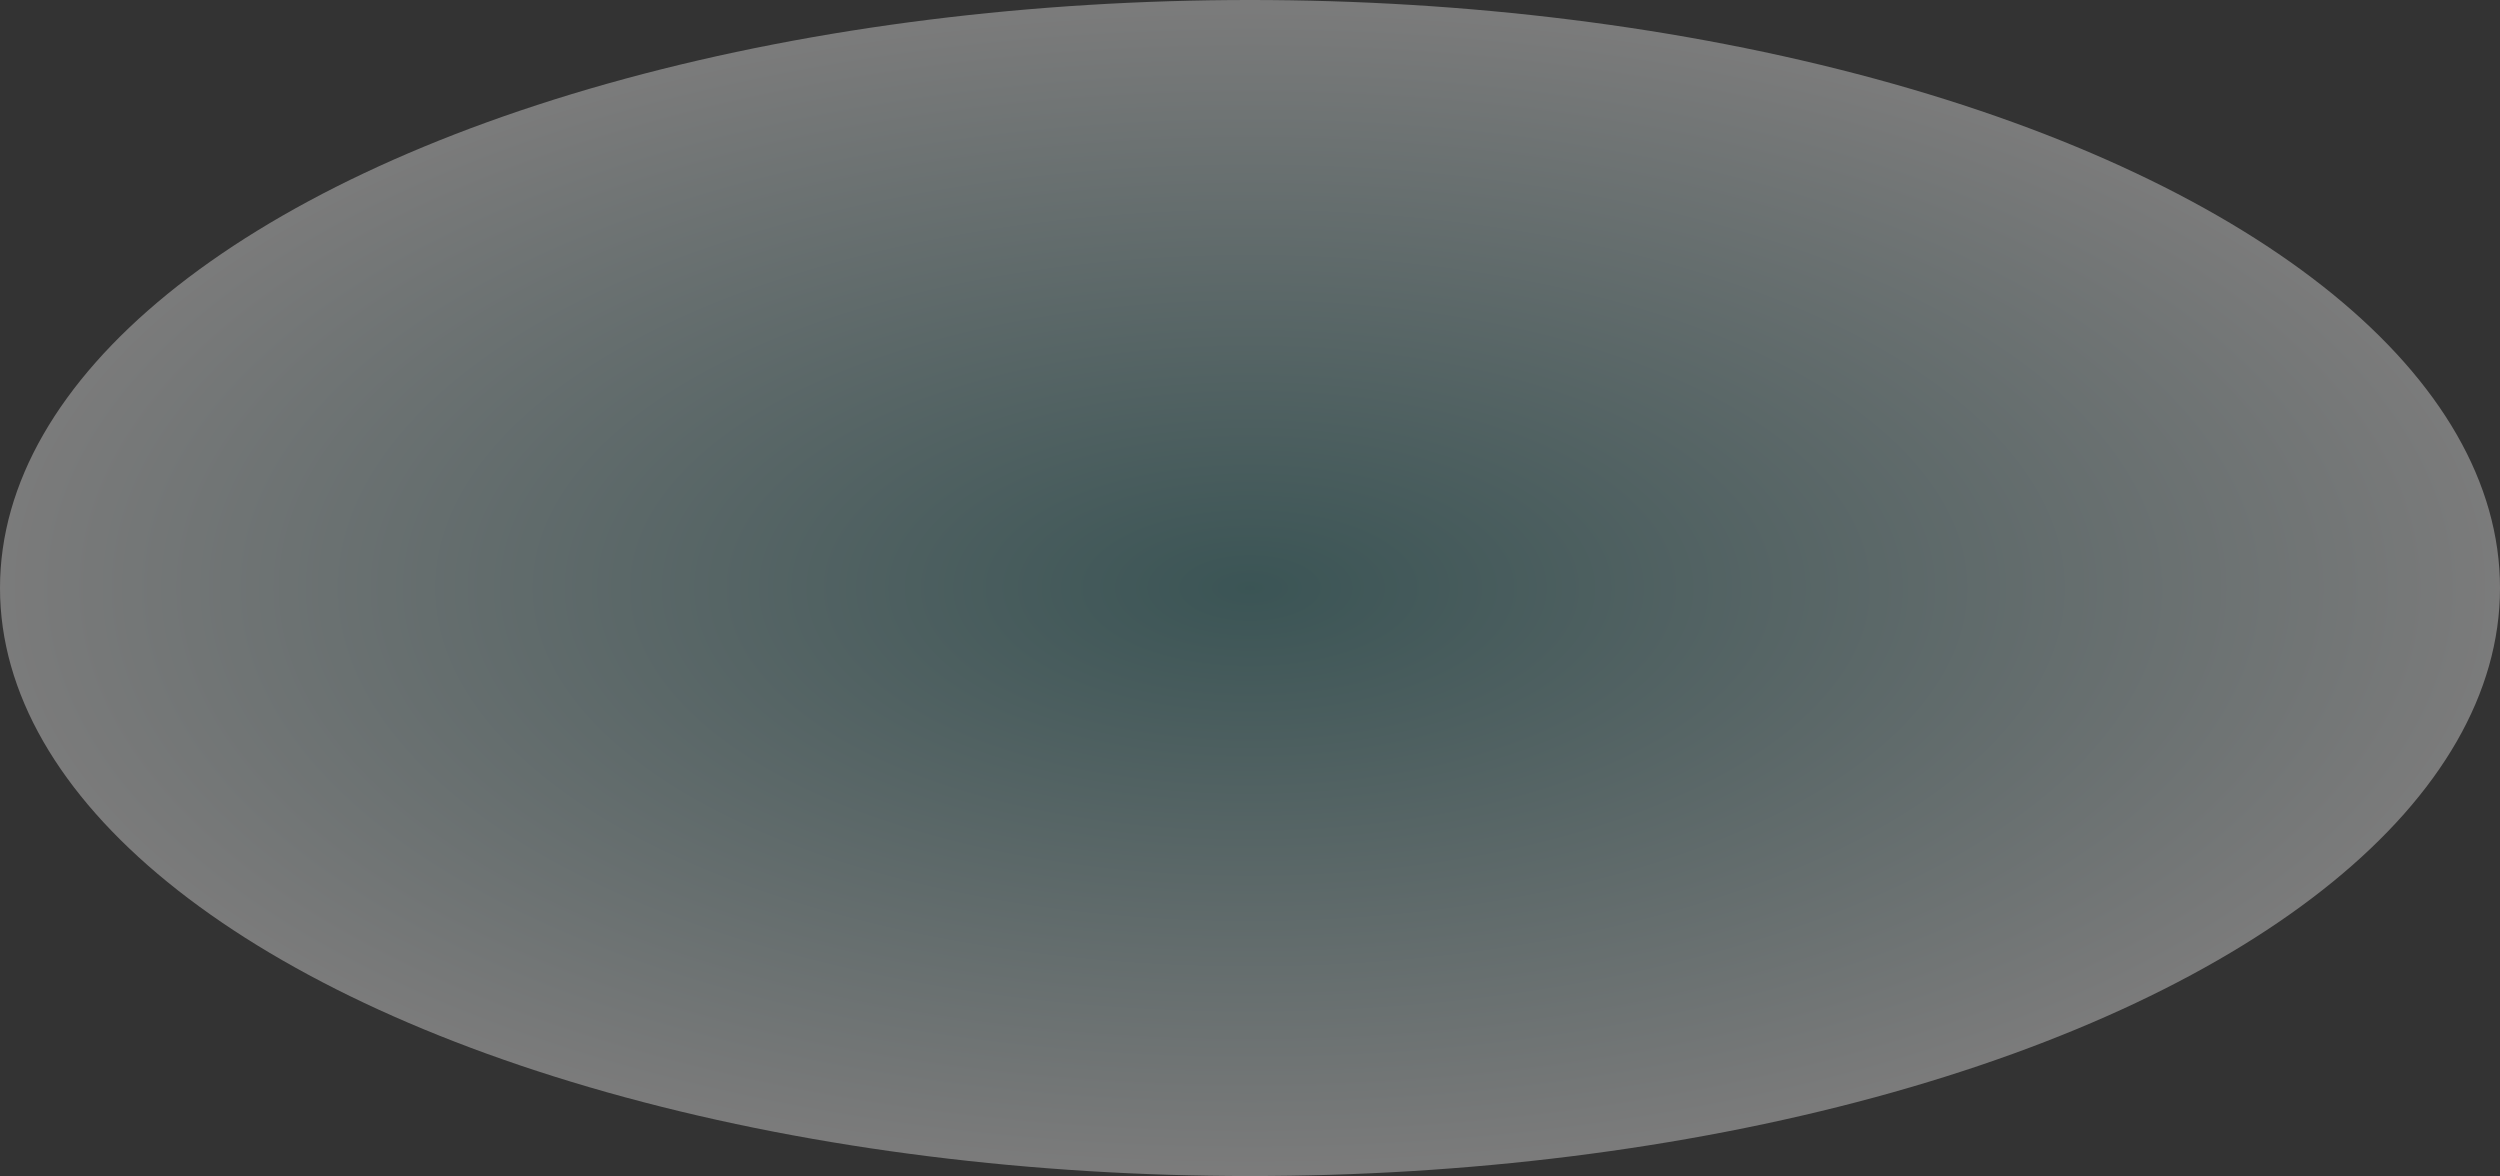 <svg xmlns="http://www.w3.org/2000/svg" xmlns:xlink="http://www.w3.org/1999/xlink" width="1031" height="485" viewBox="0 0 1031 485">
  <rect x="0" y="0" width="1031" height="485" fill="#333333" stroke="none"/>
  <defs>
    <radialGradient id="radial-gradient" cx="0.5" cy="0.5" r="0.5" gradientUnits="objectBoundingBox">
      <stop offset="0" stop-color="#499193"/>
      <stop offset="1" stop-color="#fff"/>
    </radialGradient>
  </defs>
  <ellipse id="Ellipse_10" data-name="Ellipse 10" cx="515.5" cy="242.5" rx="515.5" ry="242.5" opacity="0.354" fill="url(#radial-gradient)" style="mix-blend-mode: multiply;isolation: isolate"/>
</svg>
